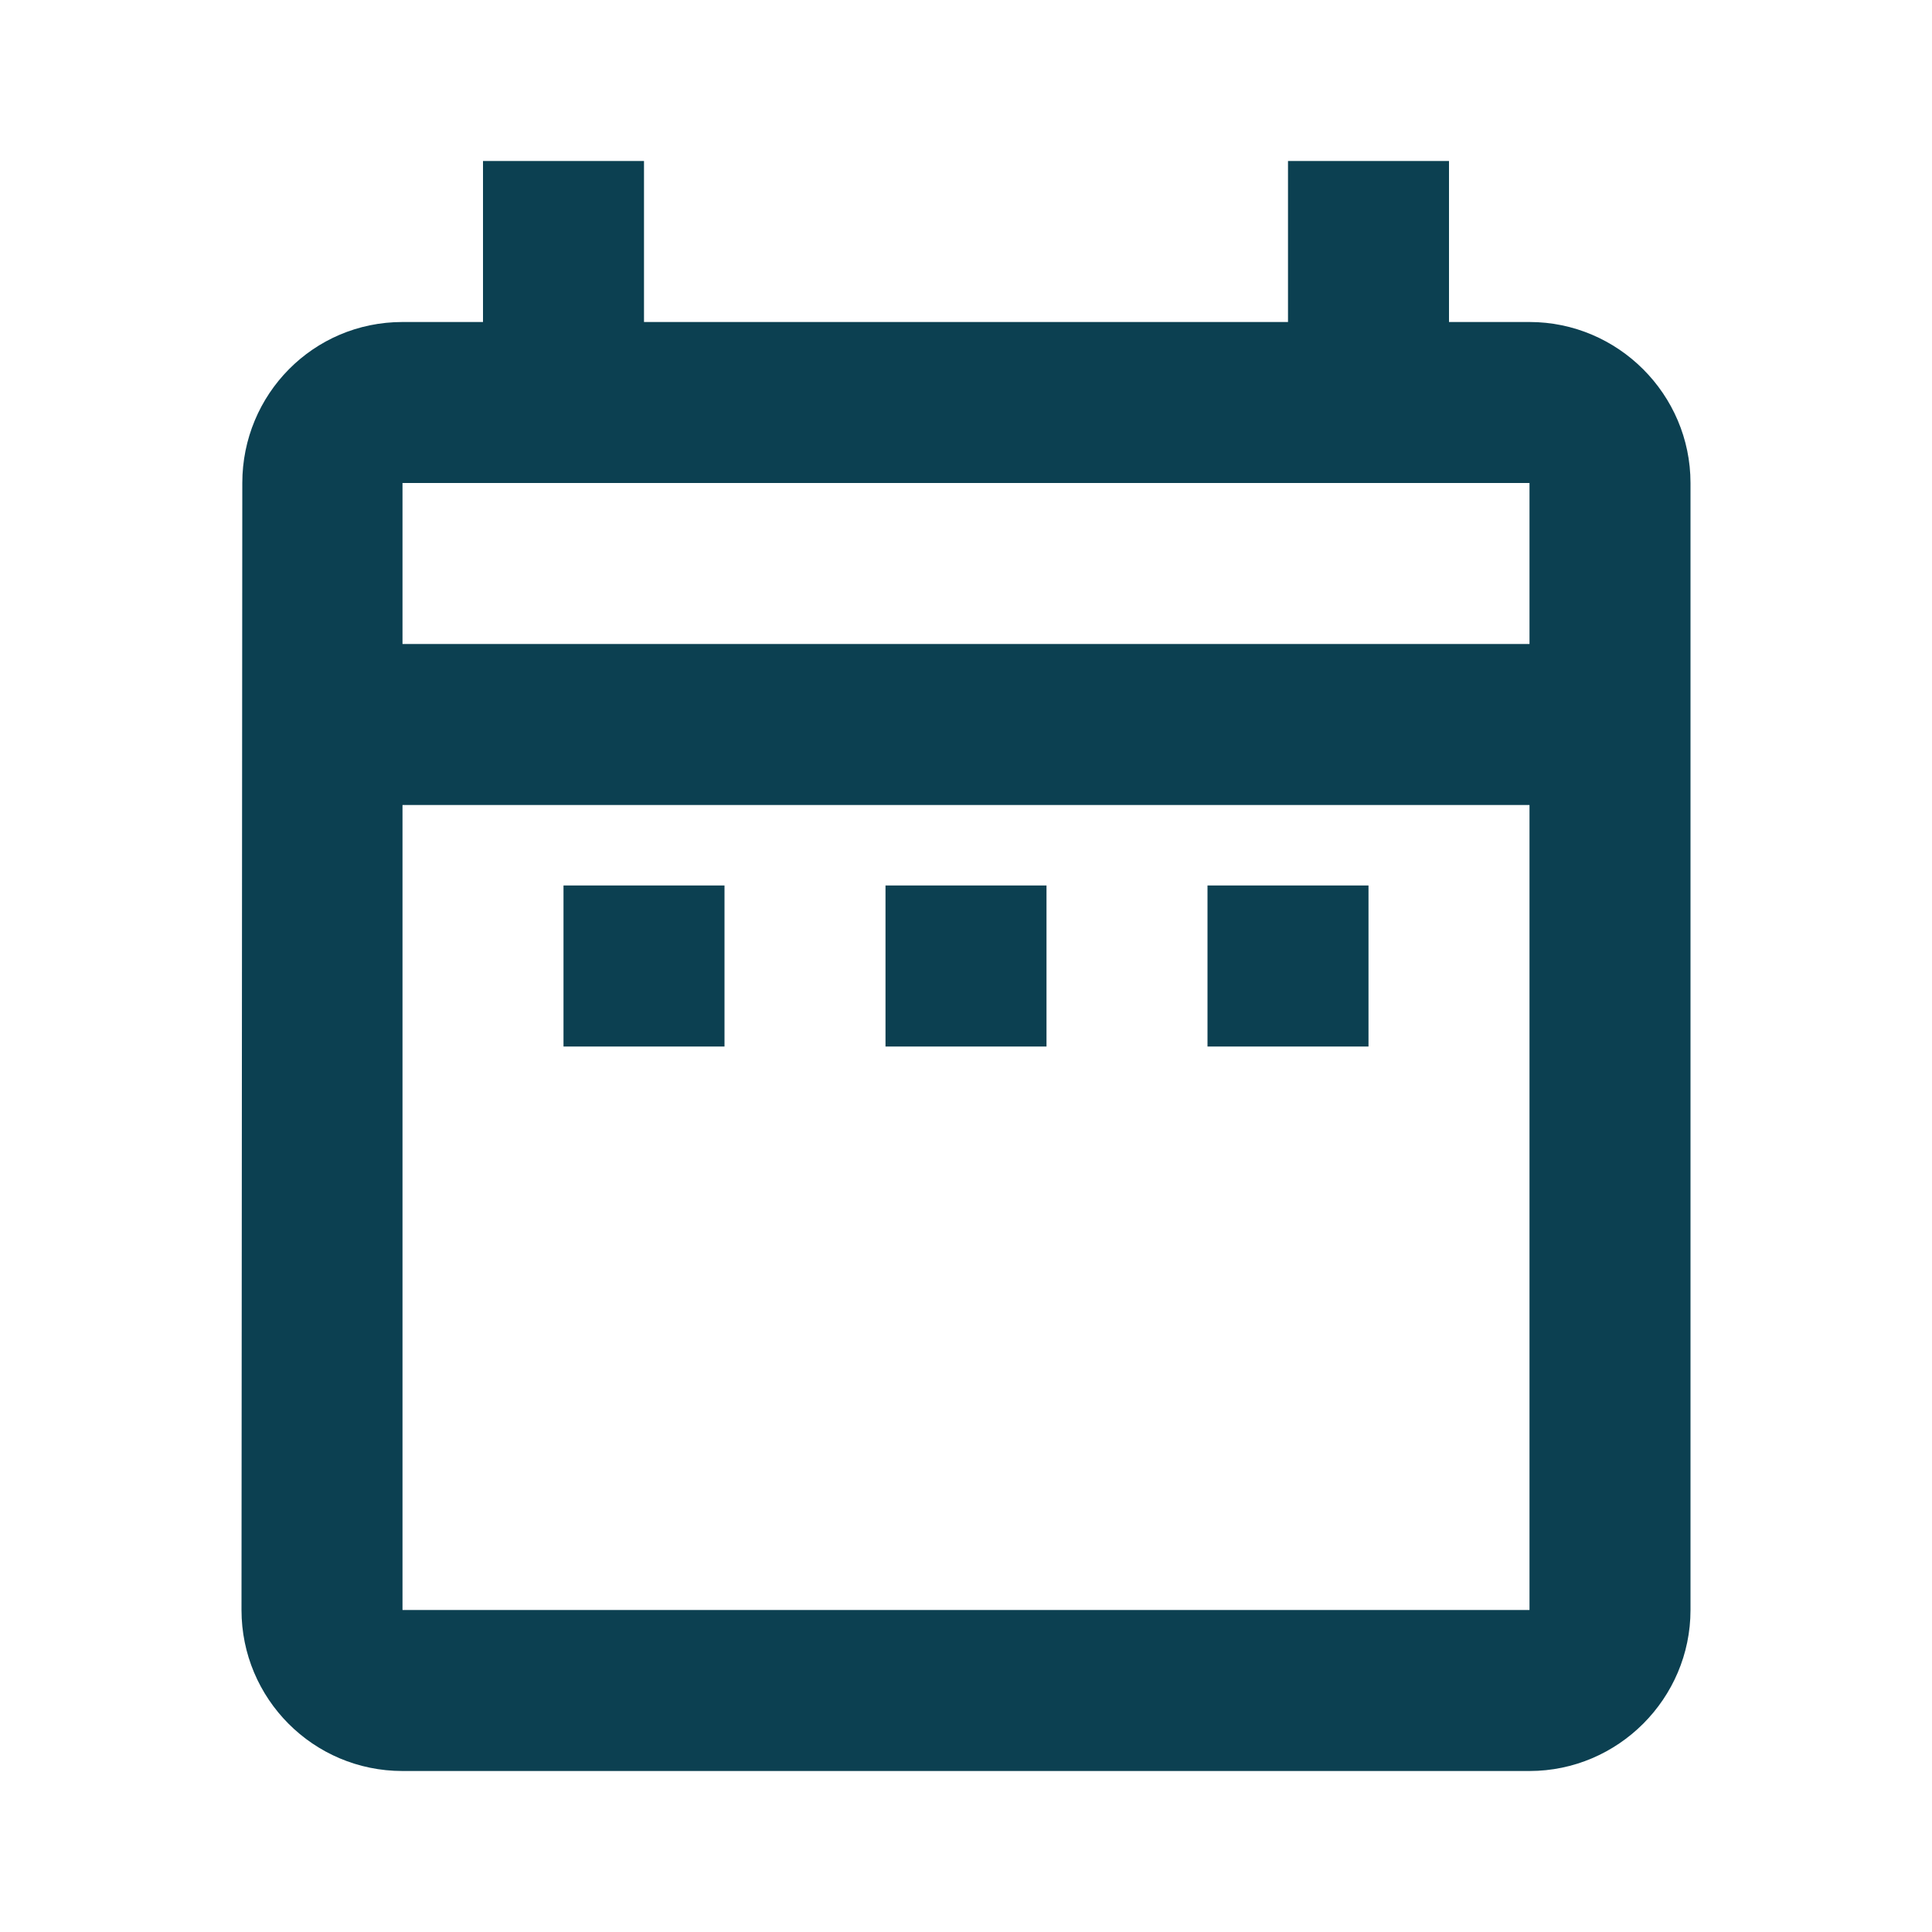 <svg width="24" height="24" viewBox="0 0 24 24" fill="none" xmlns="http://www.w3.org/2000/svg">
<g id="date_range_24px">
<path id="icon/action/date_range_24px" fill-rule="evenodd" clip-rule="evenodd" d="M19 22C20.1 22 21 21.1 21 20V6C21 4.9 20.1 4 19 4H18V2H16V4H8V2H6V4H5C3.89 4 3.01 4.9 3.01 6L3 20C3 21.1 3.89 22 5 22H19ZM9 13V11H7V13H9ZM5 8H19V6H5V8ZM19 10V20H5V10H19ZM17 13V11H15V13H17ZM13 13H11V11H13V13Z" fill="#0C4051"/>
</g>
</svg>
